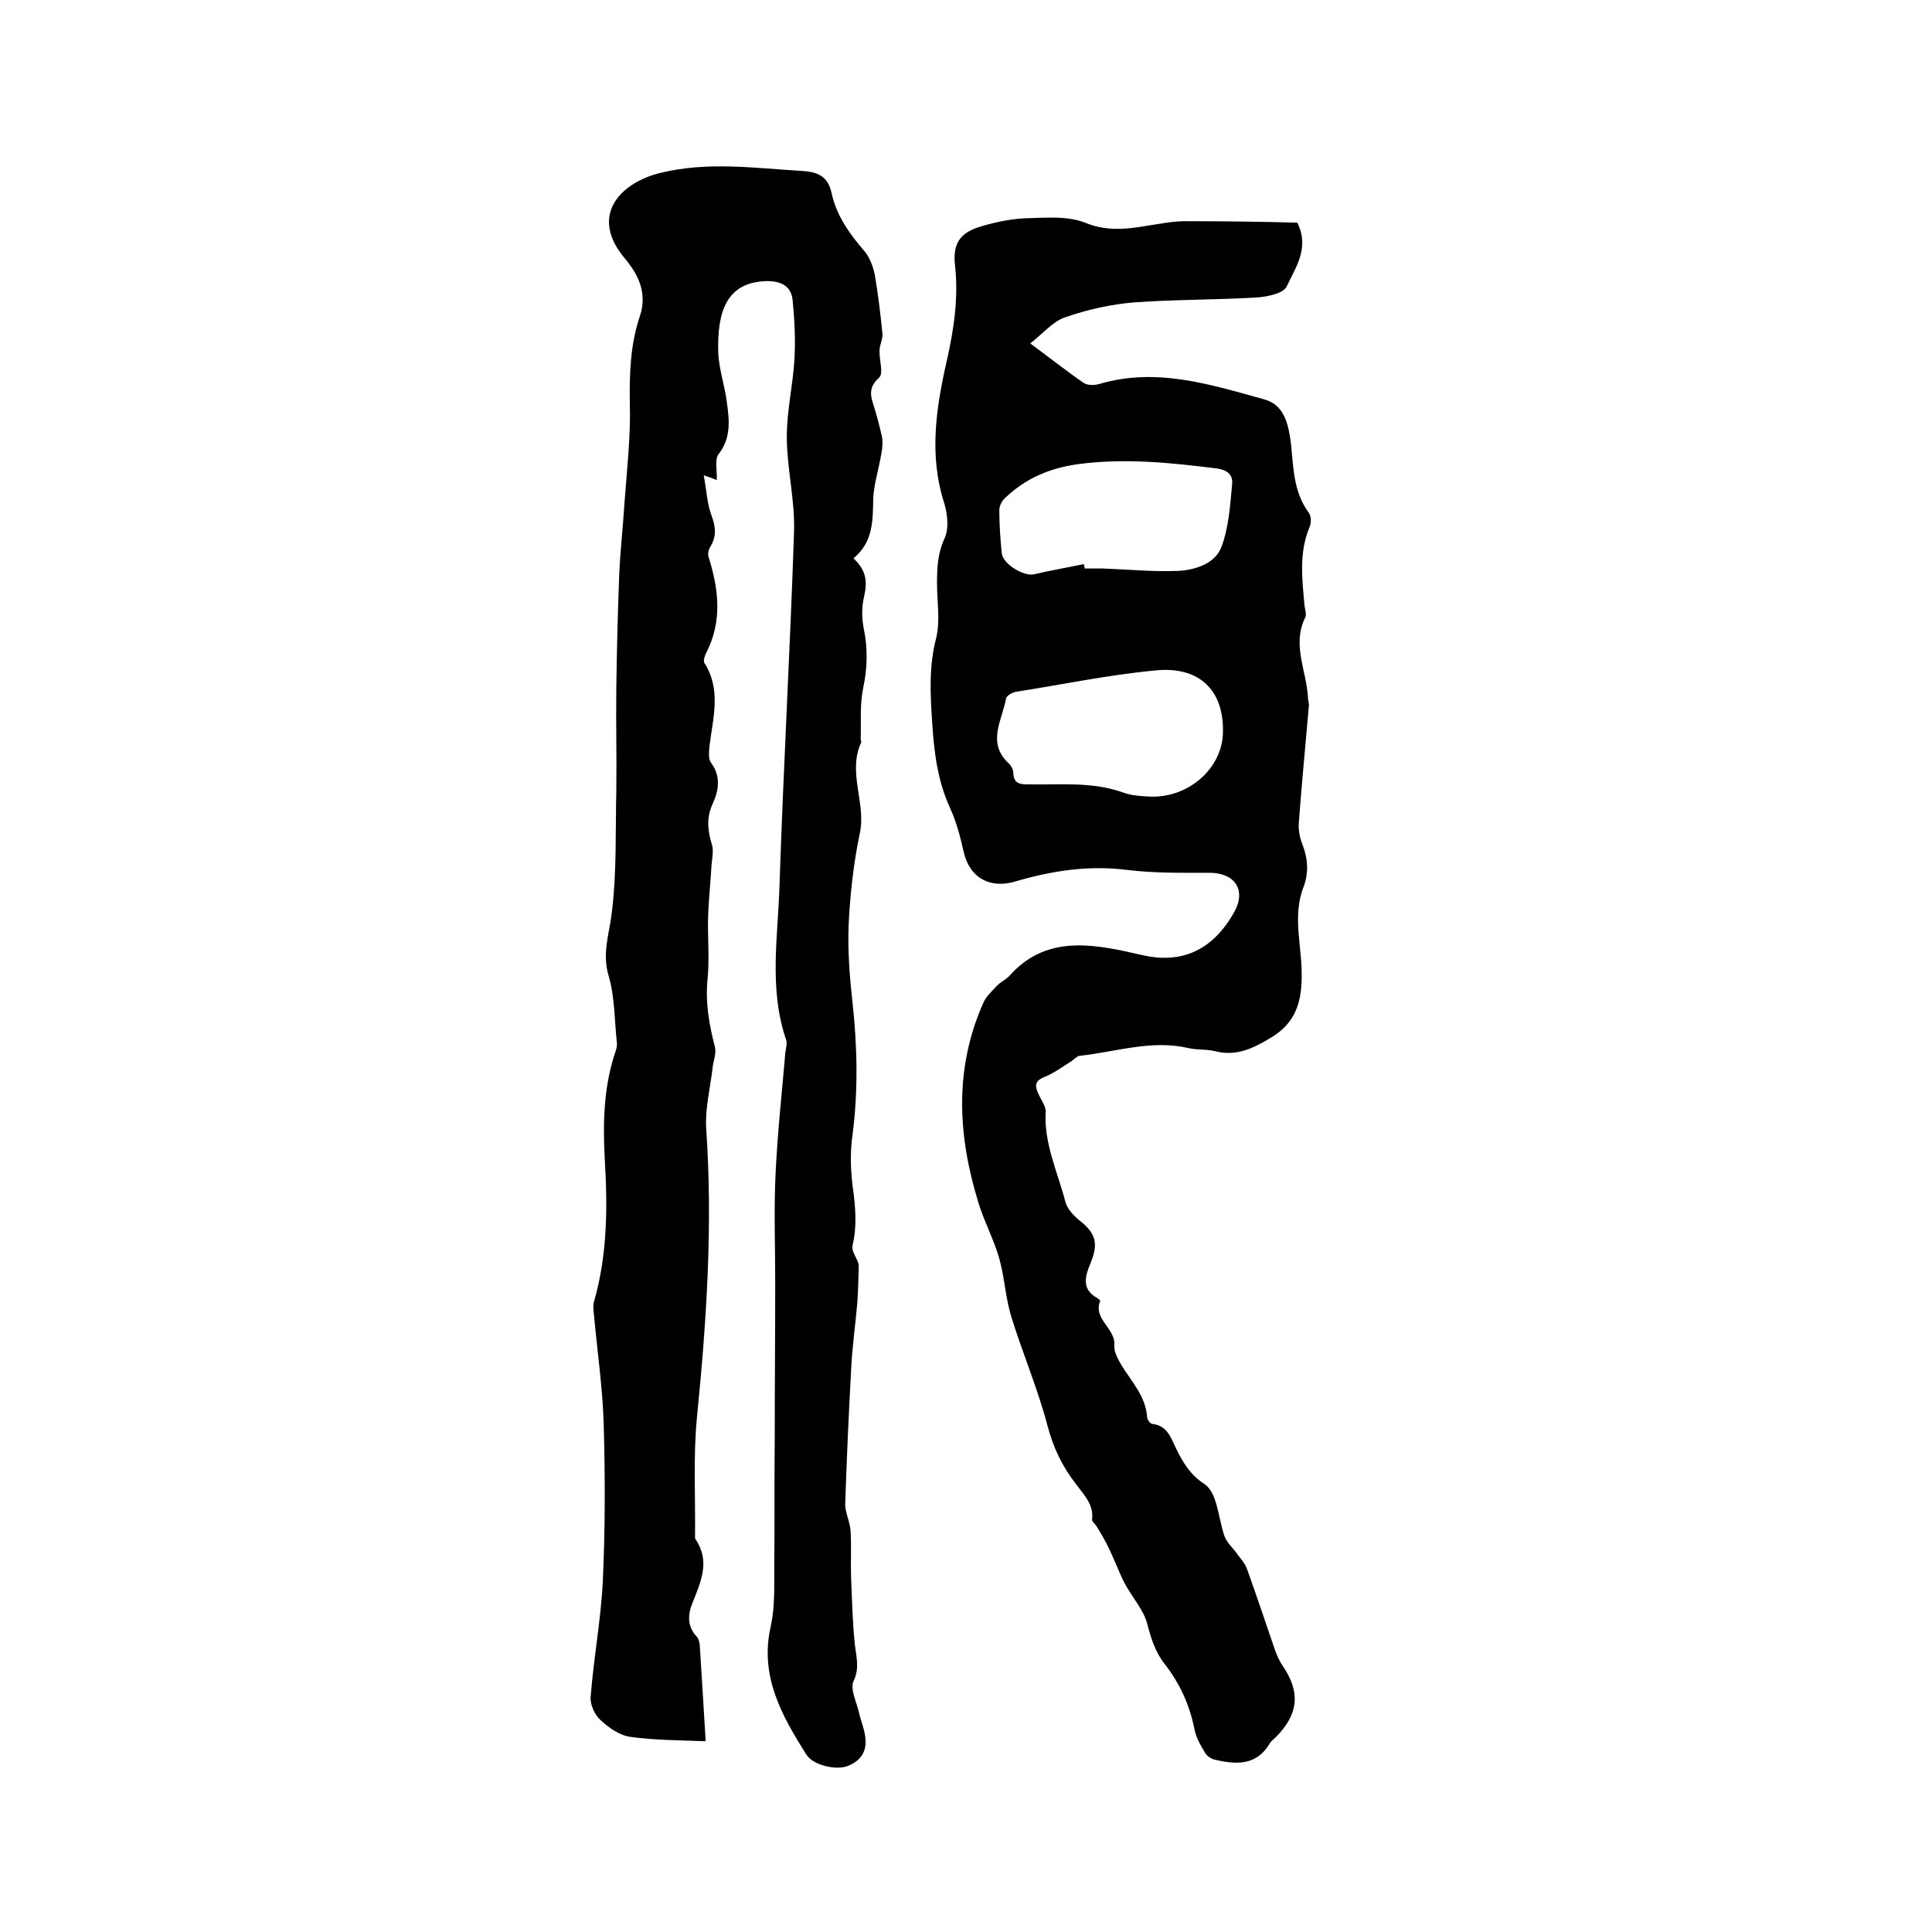 <svg enable-background="new 0 0 400 400" viewBox="0 0 400 400" xmlns="http://www.w3.org/2000/svg"><path d="m176.7 115.6c2.7 2.5 2.9 4.9 2.2 7.9-.5 2.1-.5 4.4-.1 6.5.9 4.2.8 8.3-.1 12.5-.7 3.4-.4 7.1-.5 10.6 0 .2.2.5.1.6-2.9 6.3 1.1 12.6-.3 18.9-1.3 6.2-2 12.6-2.3 18.9-.2 5.3.2 10.7.8 16 1 9.2 1.2 18.3 0 27.5-.5 3.4-.4 7 0 10.4.6 4.2 1 8.3 0 12.5-.3 1.2 1.2 2.9 1.3 4.1-.1 2.6-.1 5.1-.3 7.7-.4 4.7-1.1 9.4-1.3 14.2-.5 9.1-.9 18.2-1.2 27.3-.1 1.9 1 3.8 1.1 5.8.2 3.1 0 6.3.1 9.4.2 4.7.3 9.5.8 14.2.3 2.6 1 4.8-.3 7.5-.7 1.6.6 4.2 1.1 6.3.4 1.9 1.3 3.8 1.4 5.8.2 2.7-1.3 4.6-3.9 5.5-2.3.8-7-.2-8.4-2.5-5.1-8.1-9.7-16.3-7.3-26.6.8-3.7.7-7.7.7-11.6.1-9 0-18 .1-26.9 0-10.9.1-21.8.1-32.7 0-7.6-.3-15.3.1-22.9.4-8.2 1.3-16.4 2-24.6.1-.8.4-1.8.2-2.5-3.7-10.7-1.7-21.6-1.4-32.4.8-24.3 2.2-48.6 3-73 .2-6.5-1.5-13.1-1.5-19.6 0-5.4 1.3-10.8 1.6-16.3.2-4 0-8-.4-12-.3-2.8-2.3-3.9-5.2-3.9-8.6.1-10.4 6.5-10.2 14.6.1 3.6 1.4 7.1 1.8 10.6.5 3.6.9 7.2-1.7 10.6-.9 1.1-.3 3.4-.4 5.4-.7-.3-1.2-.5-2.7-1 .6 3.2.7 5.9 1.6 8.3s1.1 4.4-.3 6.6c-.3.5-.5 1.4-.3 2 2.1 6.7 2.9 13.3-.5 19.9-.3.6-.6 1.6-.4 2 3.6 5.6 1.8 11.4 1.1 17.2-.1 1.2-.3 2.7.3 3.5 2.1 2.8 1.6 5.8.4 8.4-1.4 3-1.1 5.6-.2 8.6.4 1.3 0 2.9-.1 4.4-.2 3.6-.6 7.1-.7 10.7-.1 4.2.3 8.5-.1 12.6-.5 4.9.3 9.4 1.5 14.1.4 1.4-.4 3.1-.5 4.7-.5 4-1.5 8.1-1.3 12.1 1.4 20 .1 39.9-1.9 59.9-.8 8.2-.3 16.5-.4 24.7 0 .2 0 .5.1.6 3.1 4.5 1.1 8.8-.6 13.1-1 2.4-1.2 4.9.9 7.1.4.5.6 1.4.6 2.1.4 6.3.8 12.7 1.2 19.5-5.4-.2-10.5-.2-15.6-.9-2.2-.3-4.5-1.9-6.2-3.5-1.2-1.1-2.2-3.3-2-4.9.6-7.9 2.1-15.8 2.5-23.7.5-10.8.5-21.6.2-32.3-.2-7.6-1.3-15.1-2-22.7-.1-1-.3-2.2 0-3.1 2.8-9.7 2.8-19.7 2.2-29.6-.4-7.6-.2-15 2.3-22.3.2-.6.3-1.2.2-1.8-.5-4.6-.4-9.3-1.7-13.7-1.4-4.7.2-8.8.7-13.3 1-8.2.7-16.6.9-25 .1-7.1-.1-14.1 0-21.2.1-7.8.3-15.6.6-23.4.2-5 .8-10.1 1.1-15.1.5-6.8 1.3-13.7 1.1-20.5-.1-6.2.1-12.2 2.1-18.1 1.3-4 .2-7.5-2.2-10.7-.2-.3-.4-.5-.6-.8-8.1-9.2-1.2-16.1 7-18.1 9.8-2.4 19.5-1 29.4-.4 3.5.2 5.4 1.3 6.1 4.7 1 4.5 3.6 8.2 6.6 11.7 1.2 1.3 1.9 3.2 2.3 5 .7 4.1 1.2 8.2 1.6 12.3.1 1.1-.6 2.3-.6 3.5-.1 1.9.9 4.7-.1 5.6-2 1.8-1.9 3.4-1.2 5.5.7 2.2 1.3 4.5 1.8 6.7.2 1.1.1 2.3-.1 3.4-.5 3.1-1.5 6.1-1.7 9.2-.1 4.9 0 9.2-4.1 12.6z"/><path d="m268.6 46.1c2.6 5.3-.4 9.3-2.2 13.2-.7 1.5-4.2 2.2-6.5 2.3-8.3.5-16.7.4-25 1-4.9.4-9.8 1.5-14.4 3.1-2.6.9-4.6 3.4-7.2 5.4 4.2 3.1 7.6 5.8 11.1 8.2.8.5 2.2.5 3.2.2 11.8-3.5 23 .1 34.2 3.2 4.3 1.2 5 5.5 5.5 9.3.5 4.9.5 9.9 3.7 14.2.5.7.5 2.1.1 3-2.2 5.3-1.5 10.8-1 16.3.1.7.4 1.6.2 2.2-2.9 5.7.2 11.1.5 16.7 0 .5.2 1.1.2 1.6-.7 8.1-1.5 16.3-2.1 24.4-.1 1.4.2 3 .7 4.3 1.2 3 1.4 5.9.3 8.9-2.4 6.1-.3 12.4-.4 18.5 0 5.4-1.3 9.7-6.3 12.7-3.8 2.3-7.3 4-11.8 2.8-1.7-.4-3.6-.2-5.3-.6-7.7-1.8-15.1.8-22.6 1.6-.6.1-1.2.8-1.8 1.2-1.8 1.1-3.5 2.4-5.5 3.2-2.3.9-1.8 2.2-1.1 3.7.5 1.1 1.4 2.3 1.4 3.4-.4 6.7 2.5 12.6 4.1 18.8.4 1.4 1.6 2.7 2.8 3.7 3.6 2.8 4 4.9 2.4 8.9-1 2.4-2.1 5.3 1.3 7.2.3.2.7.5.7.6-1.6 3.8 3.2 5.7 2.9 9.2-.1 1.3.7 2.8 1.4 4 2.1 3.5 5.1 6.5 5.4 10.9 0 .5.6 1.3 1 1.4 3.2.3 3.9 2.9 5 5.1 1.4 2.9 3 5.5 5.8 7.3 1.1.7 1.9 2.2 2.3 3.5.8 2.4 1.1 5 1.9 7.3.5 1.4 1.8 2.5 2.7 3.8.7 1 1.6 1.9 2 3.1 2 5.6 3.9 11.2 5.8 16.8.4 1.1.9 2.2 1.5 3.1 3.8 5.5 3.4 10.1-1.4 14.9-.4.4-1 .8-1.3 1.4-2.8 4.6-7.1 4.2-11.4 3.2-.7-.2-1.6-.8-1.9-1.4-.9-1.5-1.9-3.2-2.2-4.9-1-5-3-9.4-6.1-13.4-2-2.5-2.9-5.4-3.7-8.5-.8-2.9-3.1-5.4-4.6-8.2-1.2-2.3-2.1-4.8-3.2-7.1-.8-1.7-1.8-3.4-2.8-5-.3-.4-.9-.9-.8-1.2.4-3.1-1.7-5.1-3.3-7.3-2.9-3.7-4.8-7.7-6-12.4-2-7.5-5.1-14.8-7.4-22.2-1.2-3.9-1.4-8.1-2.5-12.1-1.1-3.9-3.1-7.6-4.3-11.5-4.3-13.9-5.1-27.8 1-41.5.6-1.4 1.9-2.5 2.9-3.6.8-.8 2-1.3 2.7-2.2 6.7-7.3 14.9-6.7 23.5-4.9 2.9.6 5.8 1.5 8.7 1.4 6.5-.1 11-3.9 14.1-9.4 2.6-4.6.2-8.2-5.1-8.2-5.7 0-11.5.1-17.1-.6-8-1-15.6.2-23.1 2.4-5 1.5-9.4-.5-10.7-6.2-.7-3.1-1.5-6.2-2.8-9-2.6-5.7-3.3-11.5-3.7-17.7-.4-5.9-.7-11.6.8-17.4.9-3.6.2-7.6.2-11.4 0-3.1.1-6.1 1.5-9.2 1-2 .7-5.1 0-7.4-3.2-9.9-1.7-19.7.5-29.4 1.5-6.6 2.5-13.3 1.7-20.1-.4-4 .9-6.3 4.7-7.6 3.1-1 6.4-1.7 9.6-1.9 4.3-.1 9.1-.6 12.9 1 7.5 3 14.4-.7 21.6-.4 7.3 0 14.9.1 22.1.3zm-15.4 105.5c.2-8.6-4.8-13.7-13.9-12.8-9.7.9-19.2 2.9-28.8 4.4-.8.1-2.1.8-2.2 1.4-.8 4.5-4.1 9.2.6 13.5.5.5.9 1.3.9 2 .1 2.3 1.6 2.3 3.3 2.3 6.5.1 13.1-.6 19.5 1.7 1.6.6 3.3.7 5 .8 8.2.6 15.5-5.7 15.6-13.3zm-28.8-34.8c.1.3.1.6.2.9h3.8c5.2.2 10.3.7 15.5.5 3.6-.2 7.7-1.5 9-5 1.5-4 1.8-8.6 2.2-13 .2-1.9-1-2.9-3.1-3.2-9.6-1.2-19.1-2.2-28.8-.9-5.8.8-10.8 2.9-15 6.9-.7.6-1.3 1.7-1.3 2.6 0 3 .2 5.9.5 8.9.2 2.3 4.6 4.9 6.7 4.4 3.4-.8 6.9-1.4 10.3-2.1z"/></svg>